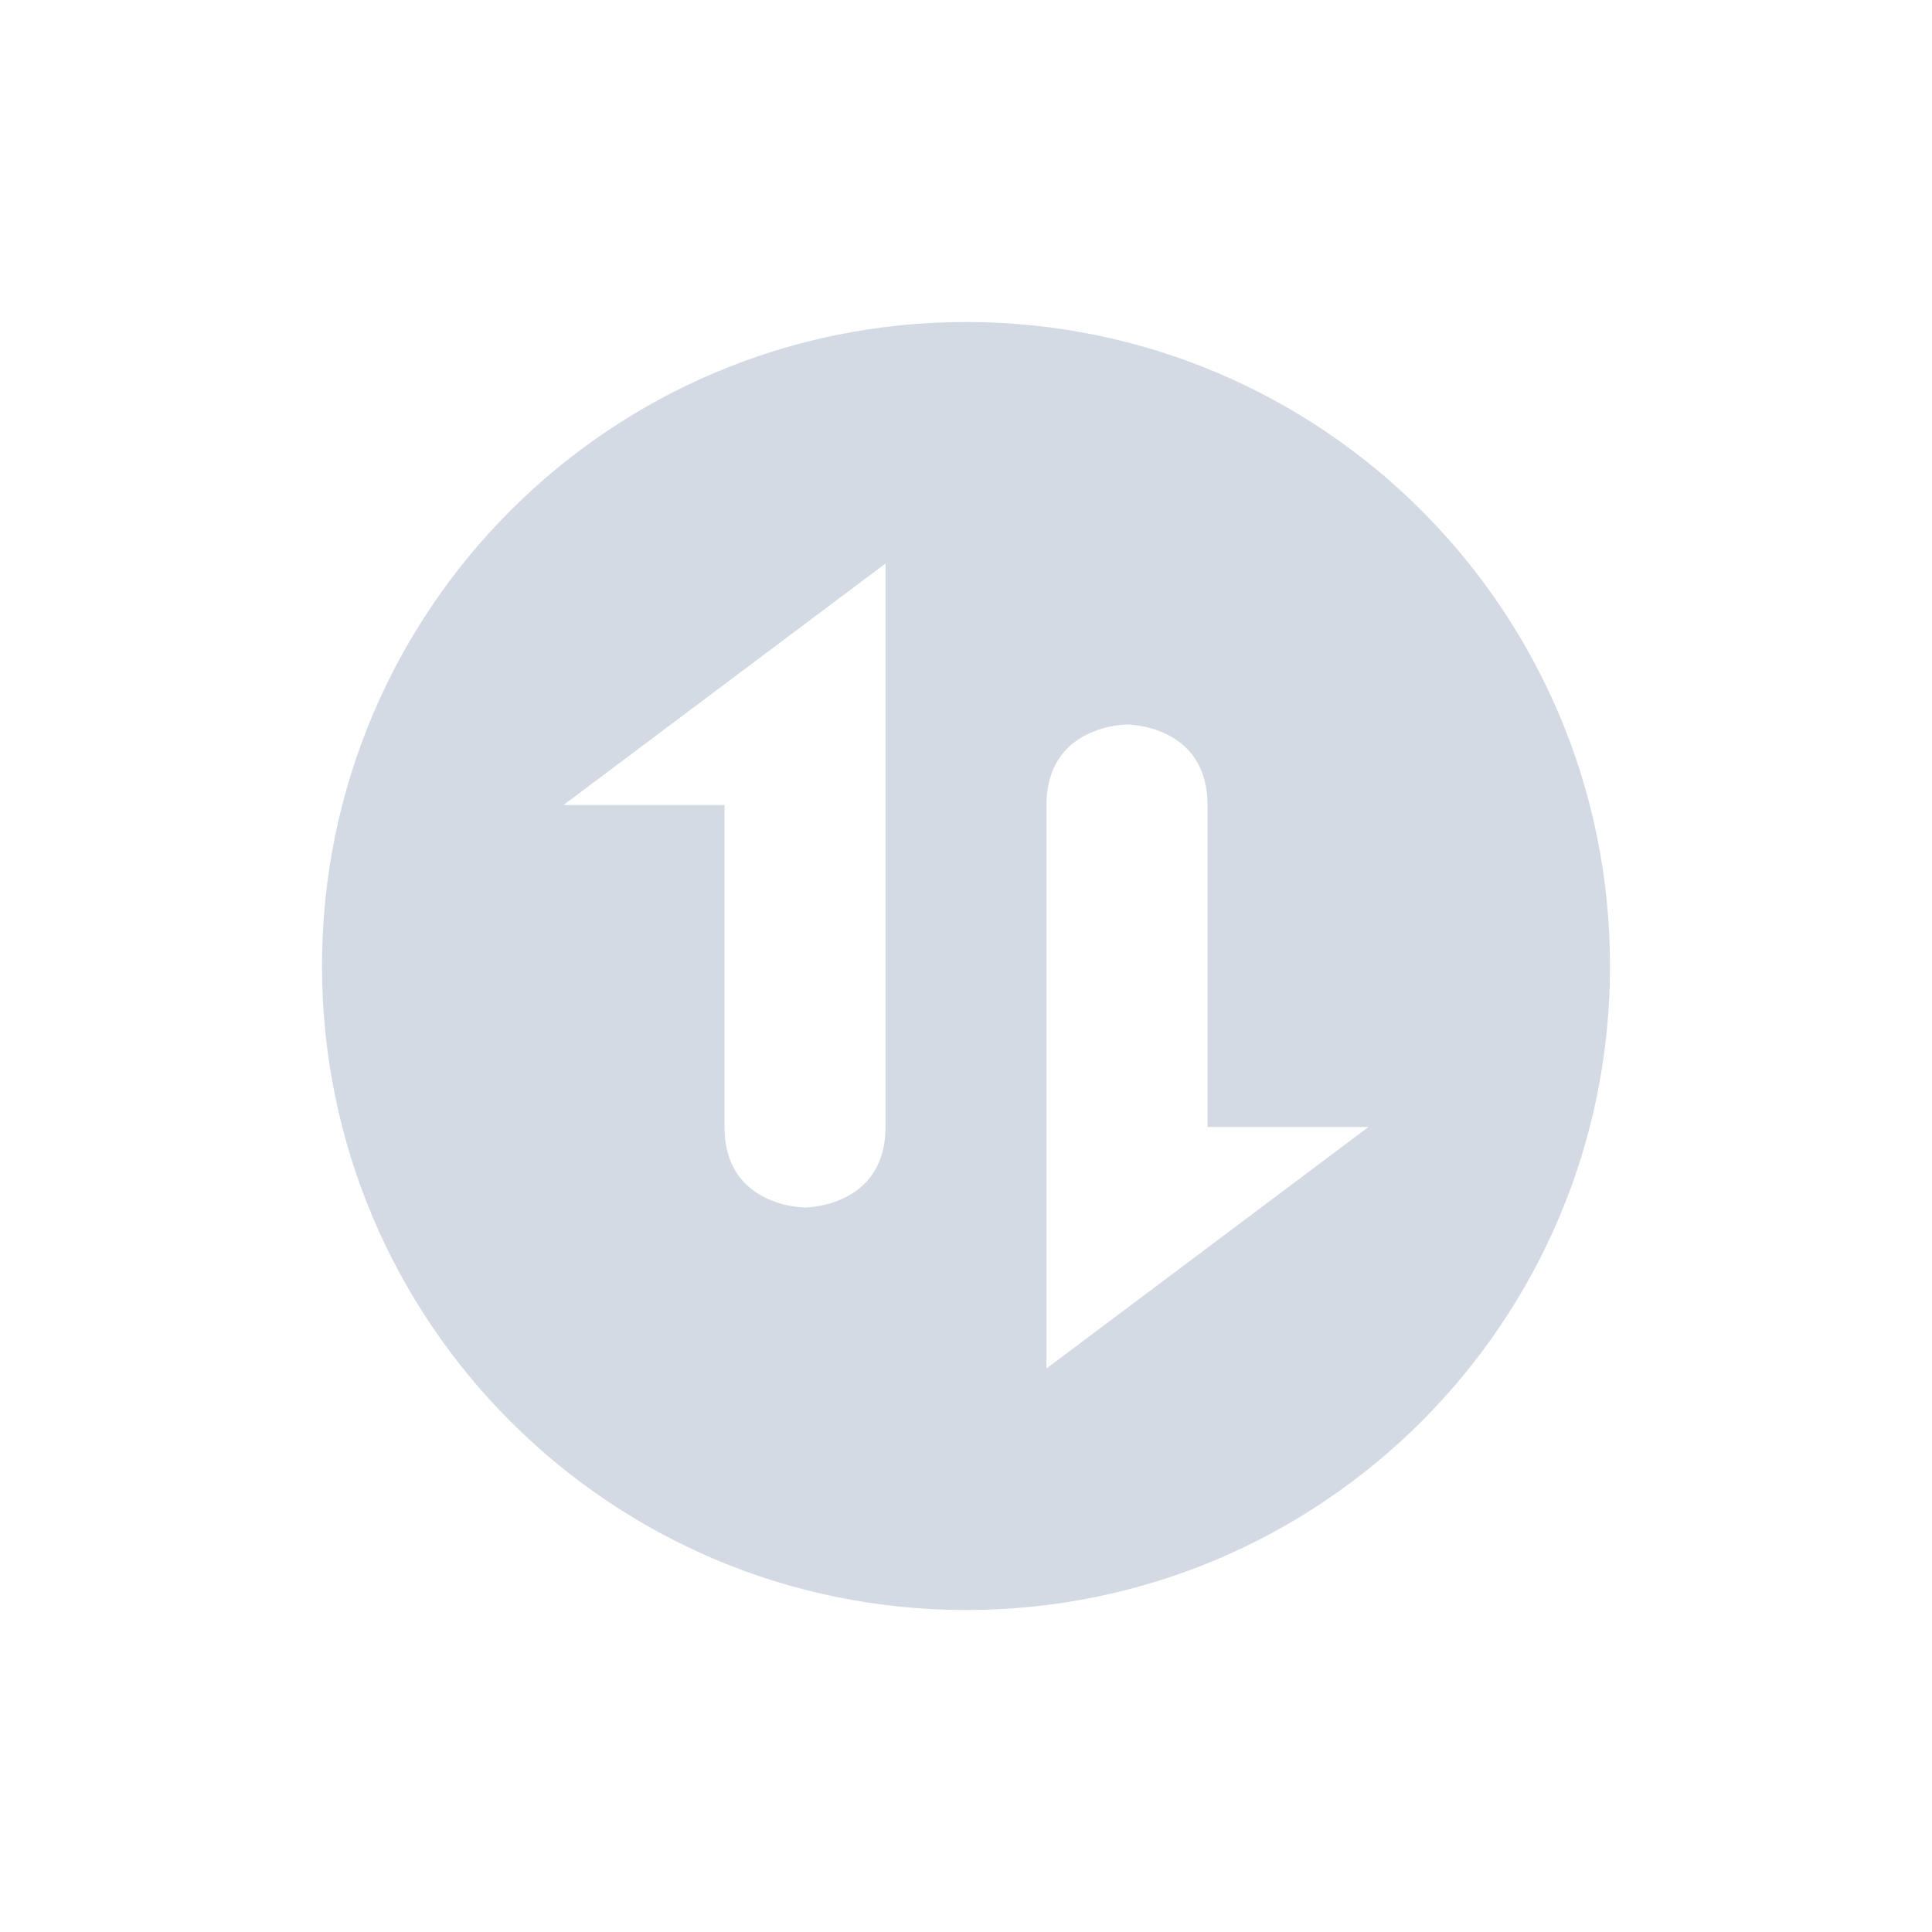 <svg xmlns="http://www.w3.org/2000/svg" width="12pt" height="12pt" version="1.1" viewBox="0 0 12 12">
 <g>
  <path style="fill:rgb(82.745%,85.49%,89.02%)" d="M 6 2 C 3.789 2 2 3.789 2 6 C 2 8.211 3.789 10 6 10 C 8.211 10 10 8.211 10 6 C 10 3.789 8.211 2 6 2 Z M 5.5 3.5 L 5.5 7 C 5.5 7.5 5 7.5 5 7.5 C 5 7.5 4.5 7.5 4.5 7 L 4.5 5 L 3.5 5 Z M 7 4.5 C 7 4.5 7.5 4.5 7.5 5 L 7.5 7 L 8.5 7 L 6.5 8.5 L 6.5 5 C 6.5 4.5 7 4.5 7 4.5 Z M 7 4.5"/>
 </g>
</svg>
